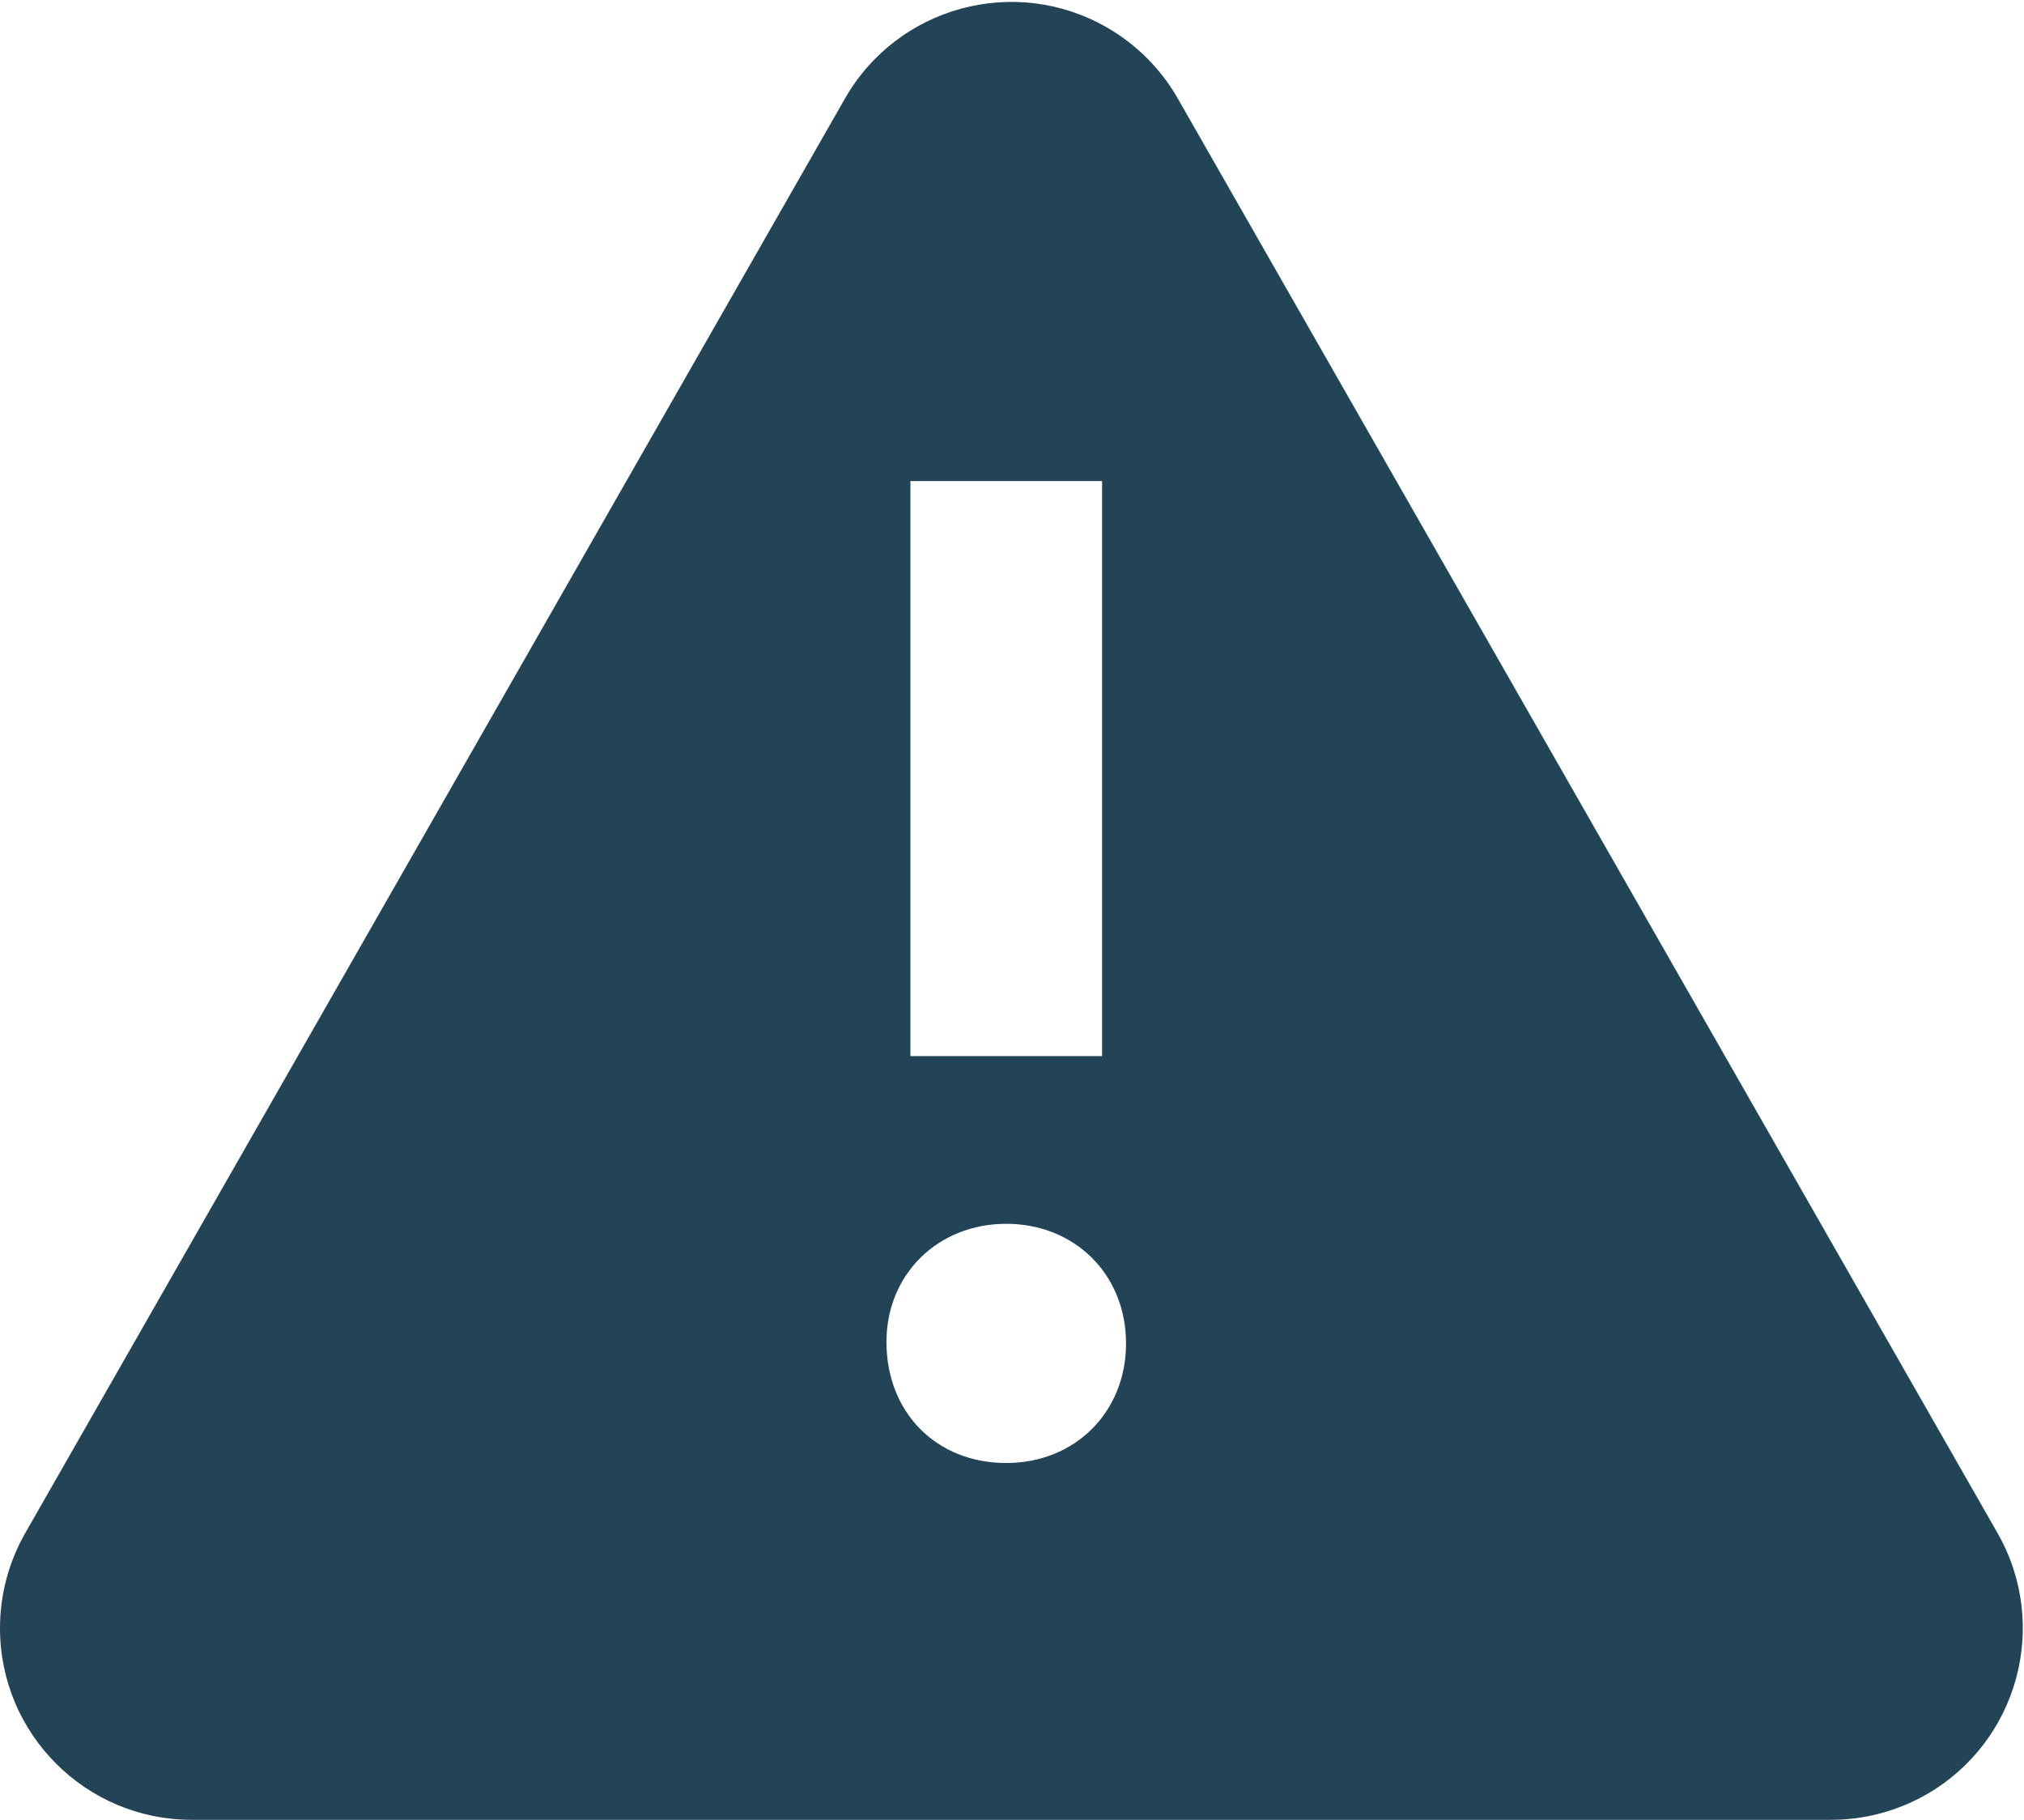 <?xml version="1.0" encoding="UTF-8"?>
<svg xmlns="http://www.w3.org/2000/svg" width="704" height="633" viewBox="0 0 704 633" fill="none">
  <path fill-rule="evenodd" clip-rule="evenodd" d="M384.864 9.462C395.199 15.368 403.765 23.933 409.671 34.269L694.792 533.231C713.06 565.199 701.953 605.923 669.985 624.19C659.912 629.946 648.511 632.974 636.909 632.974H66.667C29.848 632.974 0 603.126 0 566.307C0 554.705 3.028 543.304 8.784 533.231L293.905 34.269C312.172 2.301 352.896 -8.805 384.864 9.462ZM350 425.667C326.19 425.667 308.333 443.267 308.333 466.733C308.333 491.267 325.649 508.867 350 508.867C373.81 508.867 391.667 491.267 391.667 467.267C391.667 443.267 373.81 425.667 350 425.667ZM383.333 167.333H316.667V367.333H383.333V167.333Z" fill="#234357"></path>
</svg>

